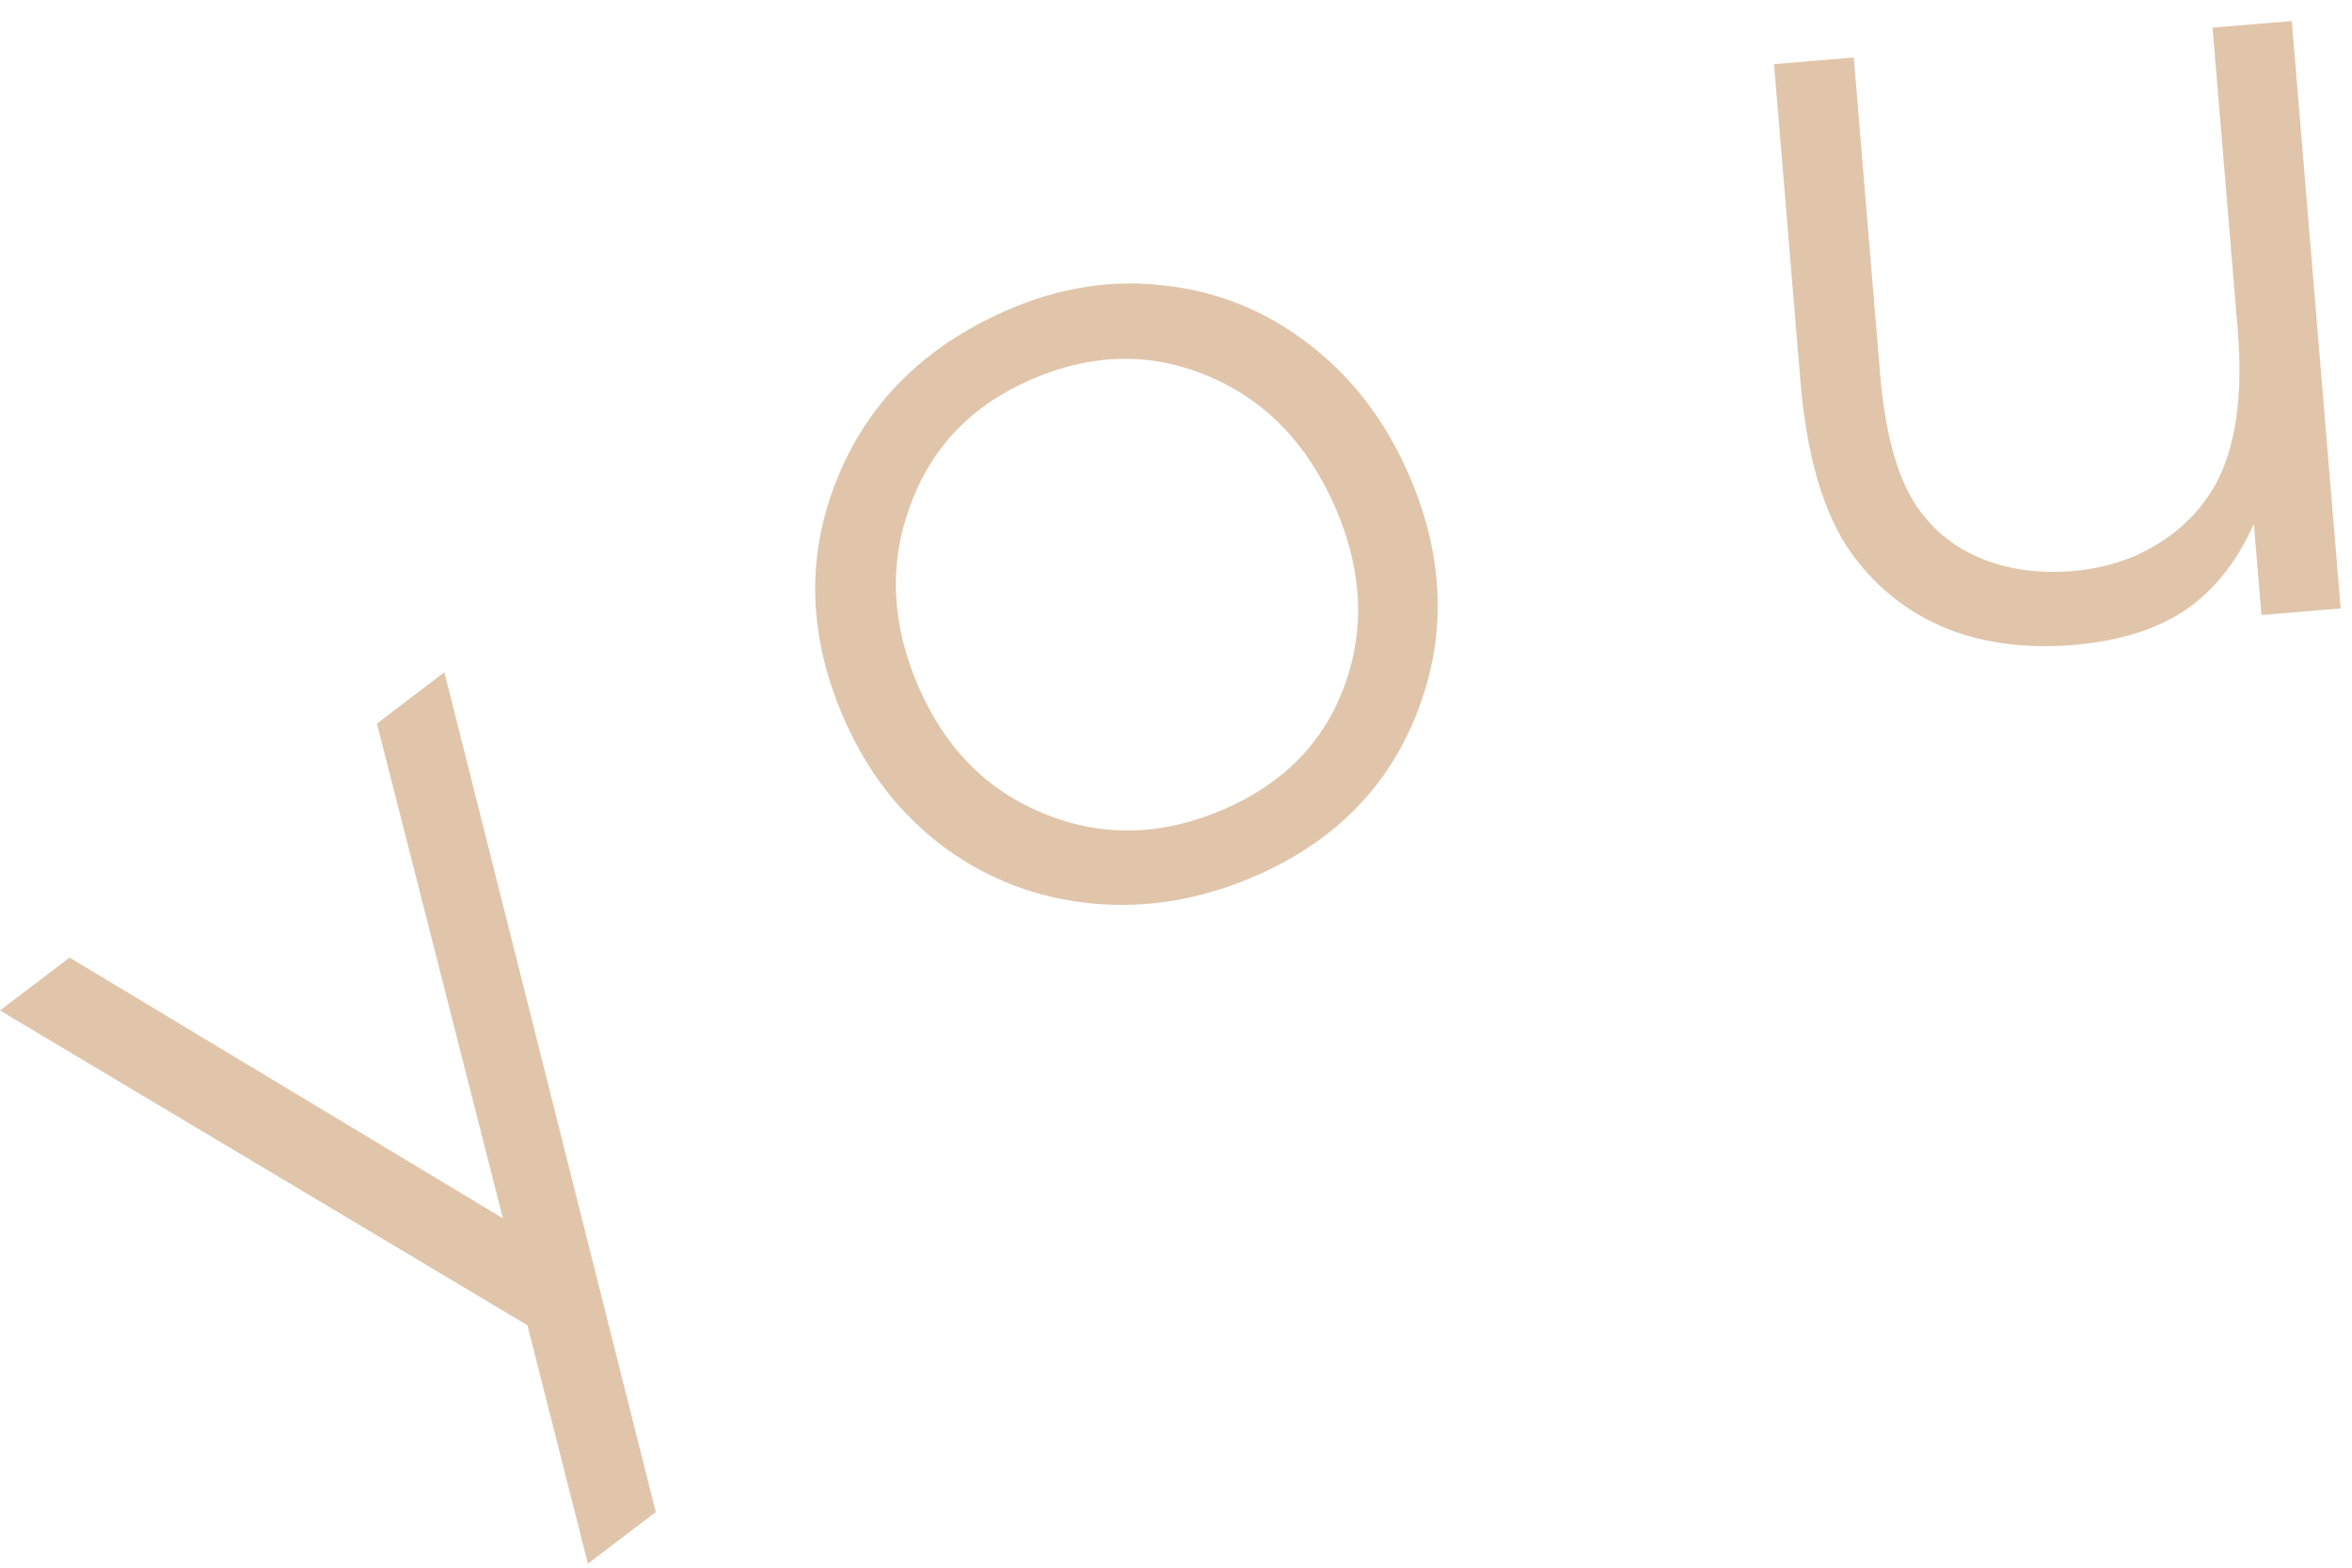 <?xml version="1.0" encoding="UTF-8"?> <svg xmlns="http://www.w3.org/2000/svg" width="48" height="32" viewBox="0 0 48 32" fill="none"><path d="M46.771 0.43C46.771 0.43 47.103 4.426 47.769 12.419C47.769 12.419 47.23 12.464 46.152 12.554C46.152 12.554 46.101 11.933 45.997 10.691C45.652 11.467 45.184 12.056 44.592 12.457C44 12.852 43.24 13.088 42.312 13.165C41.384 13.242 40.545 13.139 39.796 12.857C39.053 12.566 38.433 12.111 37.936 11.492C37.281 10.698 36.883 9.459 36.743 7.775L36.205 1.309C36.205 1.309 36.747 1.264 37.832 1.174C37.832 1.174 38.011 3.329 38.37 7.64C38.48 8.953 38.763 9.899 39.221 10.479C39.544 10.905 39.973 11.222 40.507 11.429C41.049 11.635 41.645 11.711 42.294 11.657C42.929 11.604 43.497 11.428 43.996 11.127C44.503 10.826 44.904 10.423 45.2 9.917C45.625 9.156 45.781 8.09 45.667 6.72L45.154 0.564L46.771 0.43Z" fill="#E0C5AA"></path><path d="M20.54 6.337C21.609 5.869 22.684 5.699 23.765 5.828C24.849 5.947 25.828 6.343 26.701 7.016C27.581 7.686 28.261 8.569 28.741 9.664C29.465 11.317 29.534 12.921 28.948 14.475C28.363 16.03 27.26 17.162 25.64 17.872C24.531 18.357 23.418 18.547 22.301 18.443C21.184 18.338 20.177 17.958 19.28 17.303C18.39 16.645 17.707 15.772 17.23 14.683C16.497 13.01 16.443 11.388 17.068 9.817C17.69 8.238 18.848 7.079 20.54 6.337ZM21.021 7.757C19.814 8.285 18.996 9.148 18.566 10.345C18.134 11.535 18.196 12.766 18.754 14.039C19.305 15.298 20.172 16.162 21.354 16.629C22.536 17.096 23.75 17.057 24.997 16.511C26.21 15.98 27.026 15.137 27.444 13.985C27.865 12.823 27.799 11.609 27.244 10.343C26.675 9.044 25.808 8.154 24.643 7.671C23.475 7.182 22.267 7.211 21.021 7.757Z" fill="#E0C5AA"></path><path d="M11.998 31.919C11.998 31.919 11.587 30.297 10.765 27.052C10.765 27.052 7.177 24.91 0 20.626C0 20.626 0.473 20.266 1.419 19.546C1.419 19.546 4.367 21.32 10.264 24.869C10.264 24.869 9.407 21.503 7.693 14.77C7.693 14.77 8.151 14.421 9.069 13.722C9.069 13.722 10.507 19.436 13.383 30.864C13.383 30.864 12.922 31.216 11.998 31.919Z" fill="#E0C5AA"></path></svg> 